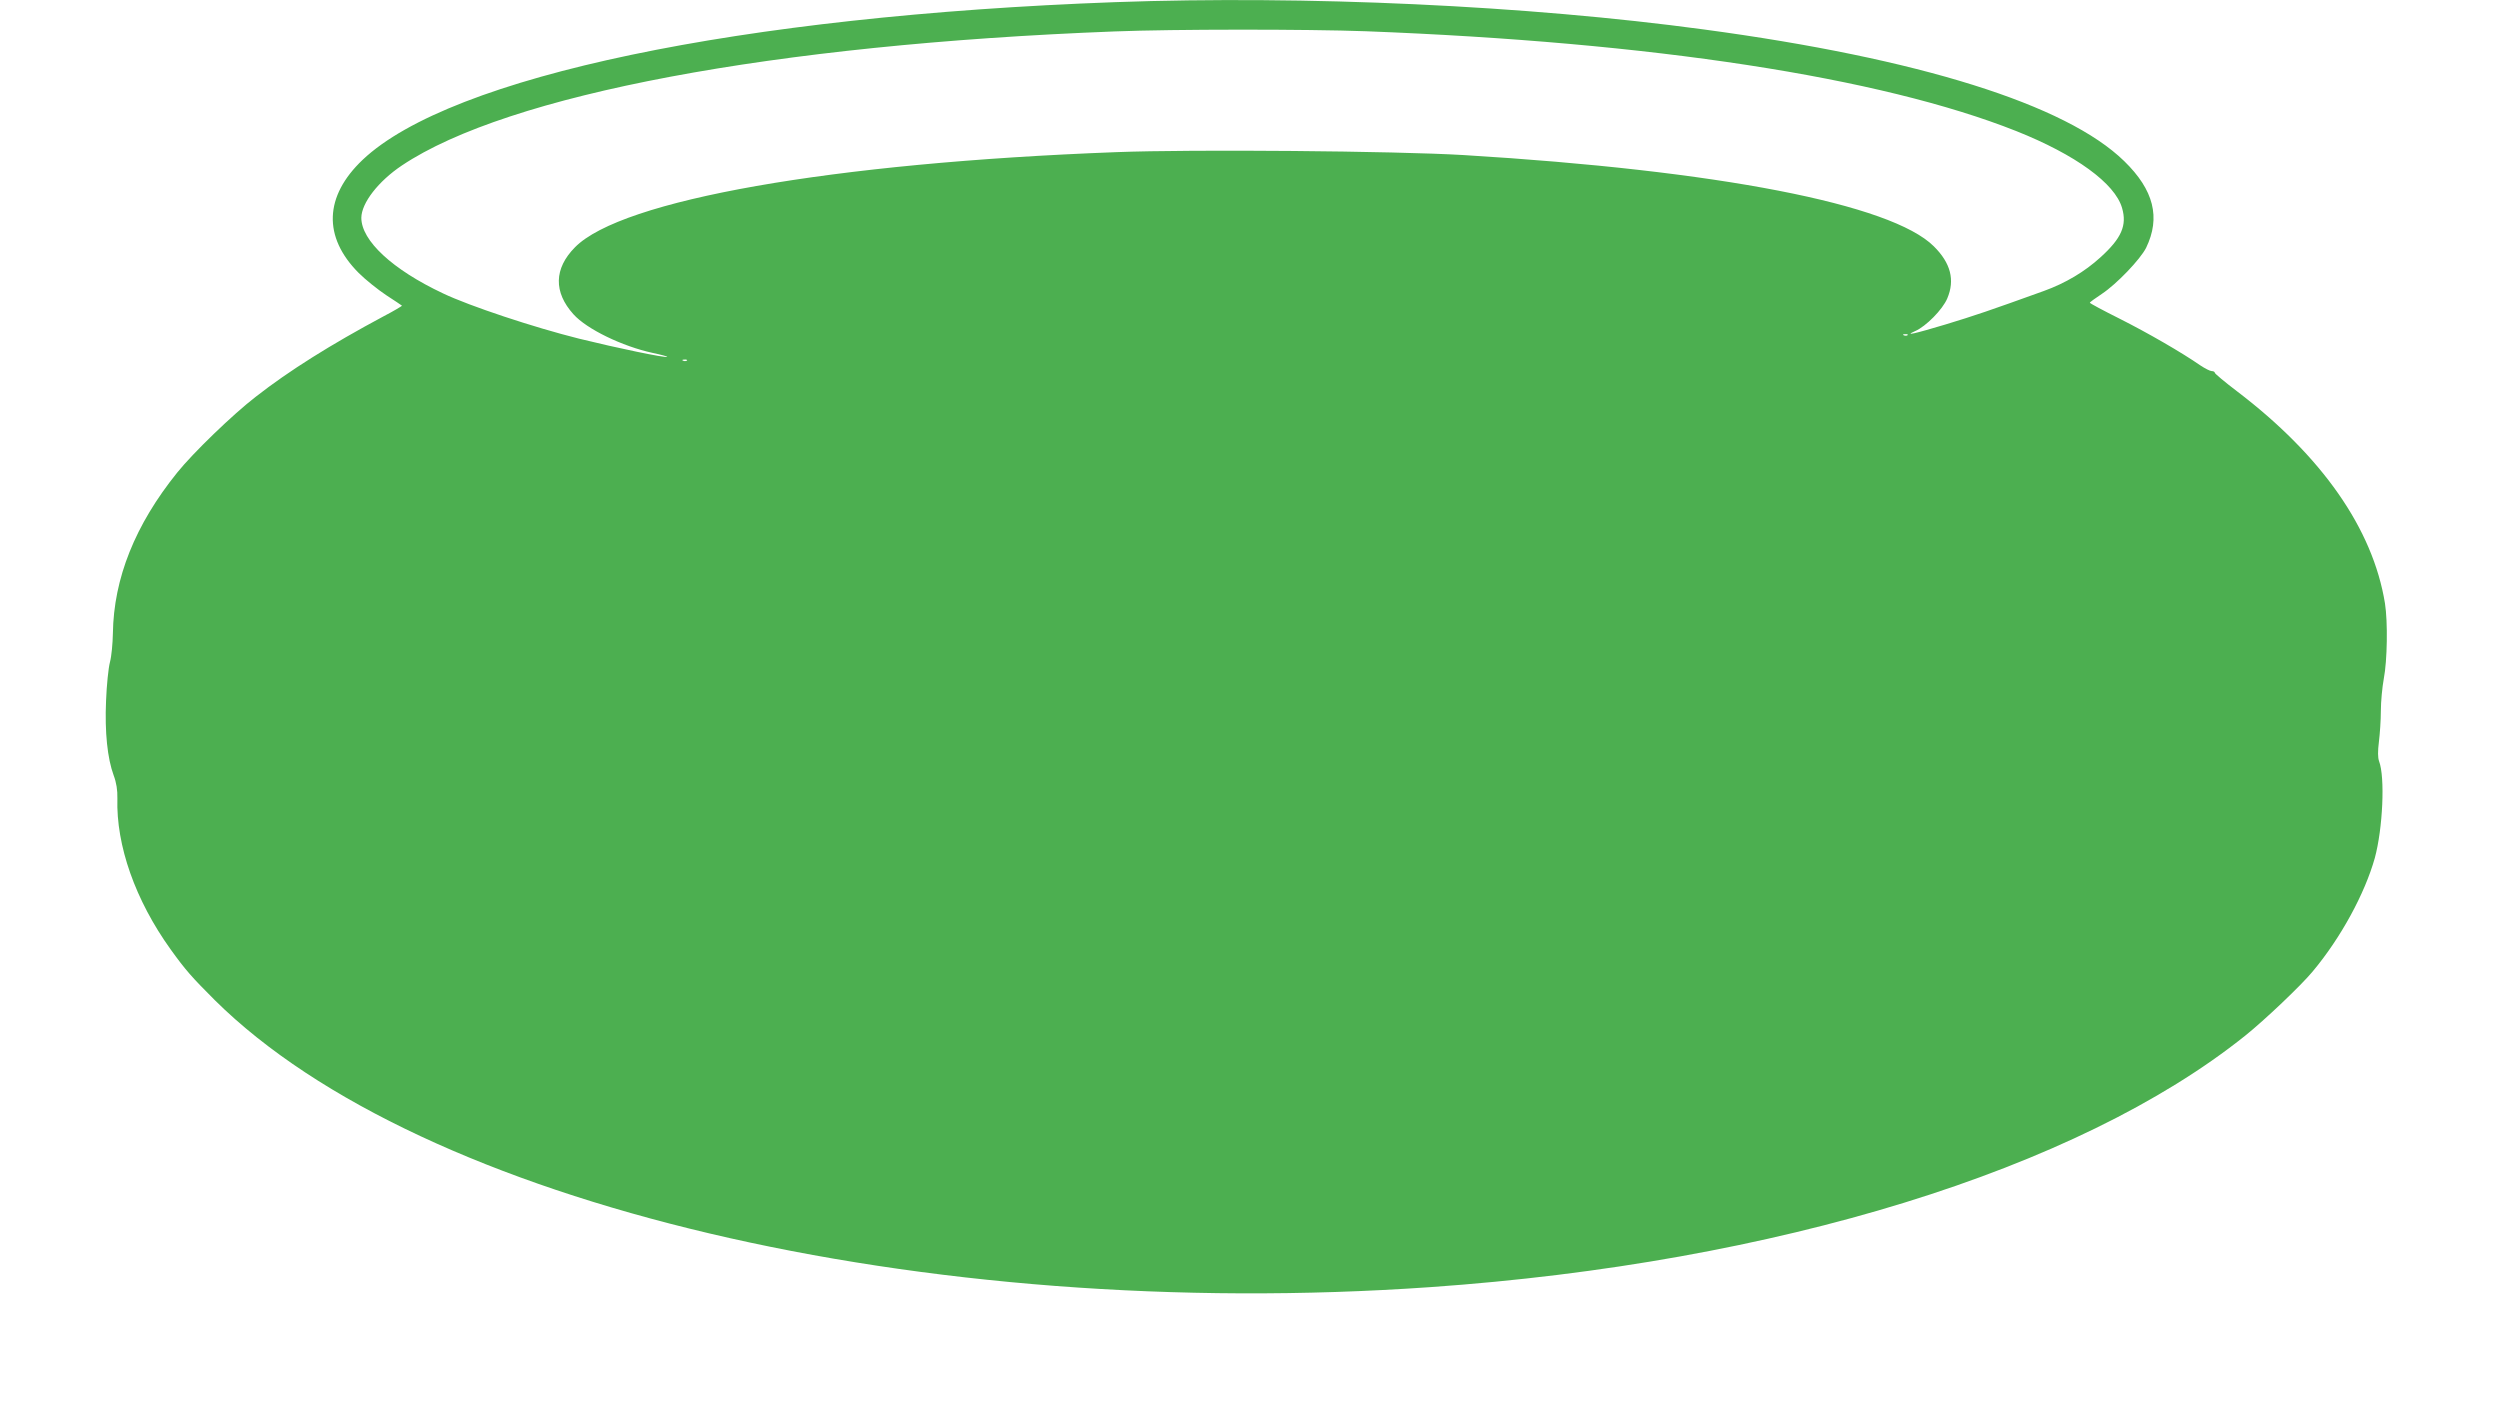 <?xml version="1.0" standalone="no"?>
<!DOCTYPE svg PUBLIC "-//W3C//DTD SVG 20010904//EN"
 "http://www.w3.org/TR/2001/REC-SVG-20010904/DTD/svg10.dtd">
<svg version="1.0" xmlns="http://www.w3.org/2000/svg"
 width="1280pt" height="720pt" viewBox="0 0 1280 720"
 preserveAspectRatio="xMidYMid meet">
<g transform="translate(0,720) scale(0.1,-0.1)"
fill="#4caf50" stroke="none">
<path d="M5710 7189 c-1919 -70 -3402 -380 -3853 -807 -197 -187 -204 -395
-21 -579 35 -35 99 -86 141 -114 43 -28 79 -52 81 -54 2 -1 -41 -27 -95 -55
-269 -144 -483 -278 -653 -411 -117 -90 -322 -288 -403 -389 -215 -267 -325
-541 -329 -823 -1 -51 -7 -117 -15 -147 -8 -30 -17 -119 -20 -198 -7 -161 7
-295 39 -382 14 -37 20 -76 19 -118 -7 -241 92 -521 272 -772 77 -107 108
-142 227 -261 1054 -1044 3625 -1651 6225 -1469 1768 124 3313 601 4170 1287
101 81 286 257 345 328 145 173 268 400 319 582 41 151 53 414 22 495 -7 19
-7 52 -1 100 5 40 10 111 10 158 0 47 7 121 15 165 18 93 21 291 6 386 -62
382 -323 755 -758 1086 -62 47 -113 90 -113 94 0 5 -7 9 -16 9 -8 0 -34 13
-58 29 -95 66 -270 167 -413 239 -84 42 -153 79 -153 82 0 3 28 23 61 45 77
51 197 177 227 236 75 155 40 296 -112 444 -297 290 -1051 526 -2151 674 -908
123 -2038 175 -3015 140z m1283 -149 c1466 -56 2634 -235 3330 -511 304 -121
506 -268 542 -394 26 -89 -3 -155 -110 -252 -81 -74 -180 -133 -291 -173 -280
-101 -354 -126 -502 -171 -160 -48 -217 -61 -156 -34 55 24 140 110 164 167
40 94 18 181 -69 267 -217 216 -1103 388 -2406 467 -352 21 -1388 30 -1780 15
-1457 -55 -2533 -245 -2771 -487 -108 -109 -110 -230 -8 -343 68 -76 250 -164
406 -198 43 -9 76 -18 74 -20 -7 -7 -256 45 -451 93 -232 58 -561 167 -697
232 -259 122 -418 270 -418 387 1 76 87 187 208 268 543 363 1905 619 3647
686 305 12 985 12 1288 1z m2774 -1556 c-3 -3 -12 -4 -19 -1 -8 3 -5 6 6 6 11
1 17 -2 13 -5z m-6250 -130 c-3 -3 -12 -4 -19 -1 -8 3 -5 6 6 6 11 1 17 -2 13
-5z"/>
</g>
</svg>
